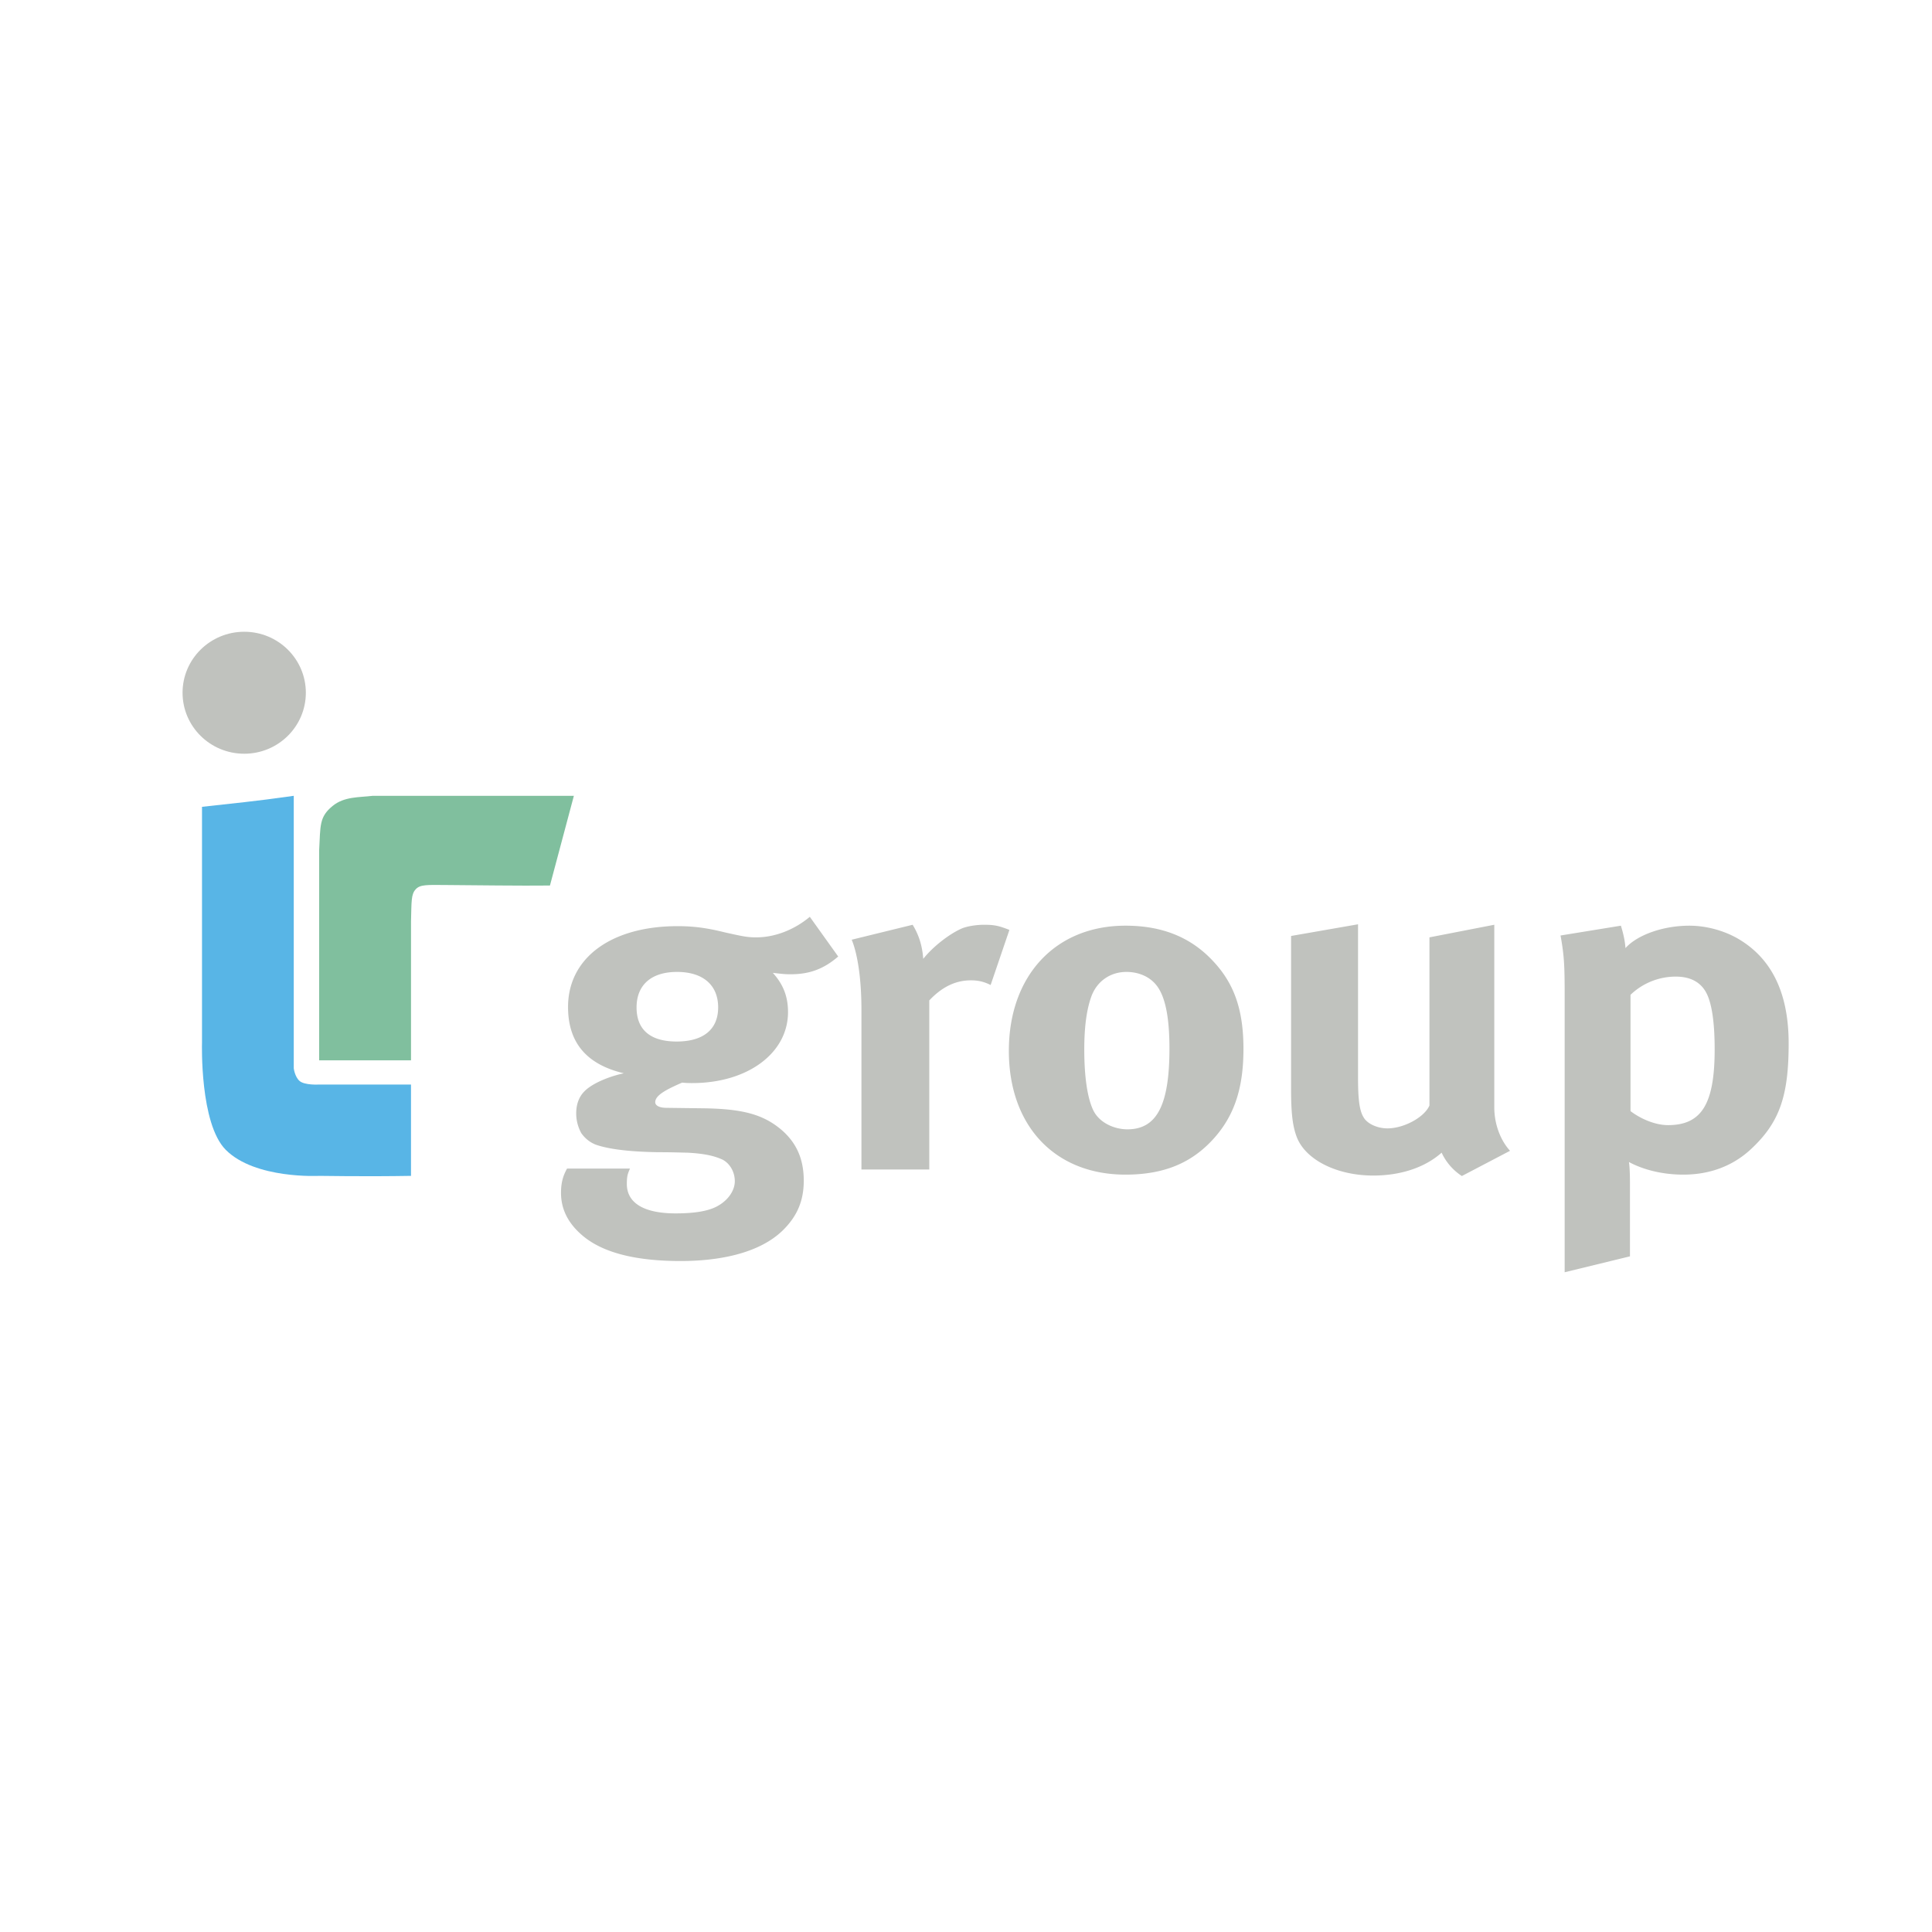 <svg xmlns="http://www.w3.org/2000/svg" width="2500" height="2500" viewBox="0 0 192.756 192.756"><g fill-rule="evenodd" clip-rule="evenodd"><path fill="#fff" d="M0 0h192.756v192.756H0V0z"/><path d="M18.214 69.115c0-3.36 2.754-6.085 6.156-6.085 3.39 0 6.144 2.725 6.144 6.085 0 3.361-2.754 6.085-6.144 6.085-3.402 0-6.156-2.724-6.156-6.085z" fill="#c0c2be"/><path d="M54.868 88.349c-2.922.035-7.505-.031-10.315-.05-1.94-.012-2.631-.066-3.078.424-.468.507-.413 1.211-.468 3.183v13.884l-9.166-.001V84.862c.134-2.505 0-3.355 1.338-4.446 1.17-.964 2.654-.849 4.014-1.018h20.062l-2.387 8.951z" fill="#80bf9e"/><path d="M29.309 106.579s.09.825.569 1.261c.512.456 1.962.363 1.962.363h9.166v9.114c-4.438.077-9.166 0-9.166 0s-6.378.344-9.311-2.593c-2.609-2.609-2.375-10.658-2.375-10.658V80.497c3.29-.377 5.051-.512 9.155-1.099v27.181z" fill="#58b5e6"/><path d="M75.441 93.521c-.859 0-1.316-.092-3.189-.513-1.873-.466-3.189-.605-4.65-.605-6.624 0-10.928 3.169-10.928 8.062 0 3.541 1.829 5.731 5.565 6.617-1.517.325-3.189 1.024-3.948 1.817-.546.559-.803 1.305-.803 2.19 0 .745.201 1.397.502 1.957.357.512.858.932 1.472 1.165 1.215.419 3.178.698 6.223.745 1.561 0 2.52.046 2.876.046 1.874.093 2.833.373 3.535.7.714.372 1.216 1.211 1.216 2.143 0 .933-.658 1.864-1.617 2.423-.914.56-2.375.792-4.293.792-3.134 0-4.862-1.024-4.862-2.935 0-.84.101-1.026.312-1.538h-6.278c-.245.467-.602 1.119-.602 2.423 0 1.631.702 3.029 2.119 4.24 2.331 2.004 6.122 2.563 9.812 2.563 4.048 0 7.94-.839 10.215-3.077 1.416-1.396 2.074-2.935 2.074-4.938 0-2.143-.713-3.773-2.23-5.079-1.818-1.538-3.892-2.097-7.828-2.144l-3.646-.047c-.703 0-1.116-.231-1.116-.559 0-.652.959-1.211 2.688-1.957a8.77 8.77 0 0 0 1.004.047c5.52 0 9.557-2.982 9.557-7.083 0-1.585-.502-2.797-1.517-3.914.859.094 1.116.14 1.773.14 1.874 0 3.29-.513 4.751-1.771l-2.833-3.961c-1.563 1.306-3.491 2.051-5.354 2.051zm-3.791 6.99c0 2.189-1.472 3.402-4.148 3.402-2.375 0-3.992-.979-3.992-3.402 0-2.237 1.461-3.542 4.037-3.542 2.586 0 4.103 1.304 4.103 3.542zM85.946 100.744v15.936h6.769V99.812c1.271-1.352 2.631-2.004 4.148-2.004.758 0 1.315.14 1.973.466l1.873-5.497c-1.07-.421-1.516-.513-2.531-.513-.758 0-1.672.139-2.229.373-1.26.56-2.877 1.816-3.836 3.028-.1-1.352-.457-2.423-1.059-3.401l-6.078 1.491c.557 1.35.97 3.773.97 6.989zM100.654 104.844c0 7.502 4.605 12.349 11.631 12.349 3.992 0 6.566-1.258 8.541-3.309 2.23-2.329 3.234-5.125 3.234-9.227 0-3.867-.904-6.478-2.979-8.713-2.23-2.424-5.107-3.589-8.797-3.589-6.979 0-11.63 4.988-11.63 12.489zm14.664-6.617c.914 1.073 1.359 3.169 1.359 6.384 0 5.64-1.26 8.062-4.193 8.062-1.314 0-2.832-.652-3.434-1.957-.559-1.212-.871-3.263-.871-6.012 0-2.377.258-4.053.715-5.312.557-1.49 1.873-2.423 3.49-2.423 1.216 0 2.276.467 2.934 1.258zM128.811 108.665c0 2.424.156 3.681.557 4.753.859 2.284 3.992 3.867 7.639 3.867 2.721 0 5.152-.792 6.824-2.283a5.576 5.576 0 0 0 2.02 2.33l4.805-2.516c-1.014-1.118-1.57-2.75-1.57-4.333v-18.22l-6.469 1.257v16.776c-.502 1.164-2.531 2.282-4.193 2.282-1.014 0-2.029-.466-2.387-1.118-.4-.652-.545-1.771-.545-3.914v-15.33l-6.68 1.165v15.284h-.001zM156.107 99.345v27.587l6.514-1.586v-7.454s0-1.398-.102-1.957c1.473.792 3.391 1.258 5.42 1.258 2.832 0 5.152-.978 6.924-2.703 2.732-2.609 3.592-5.266 3.592-10.391 0-5.498-2.029-8.574-4.807-10.297-1.416-.887-3.289-1.446-5.107-1.446-2.631 0-5.207.933-6.367 2.237-.055-.745-.199-1.397-.457-2.237l-6.021.979c.357 2.003.411 2.889.411 6.01zm6.569-.092a6.518 6.518 0 0 1 4.506-1.817c1.66 0 2.721.698 3.232 2.003.459 1.166.658 2.983.658 5.266 0 5.452-1.314 7.549-4.648 7.549-1.373 0-2.832-.698-3.748-1.398V99.253z" fill="#c0c2be"/></g></svg>